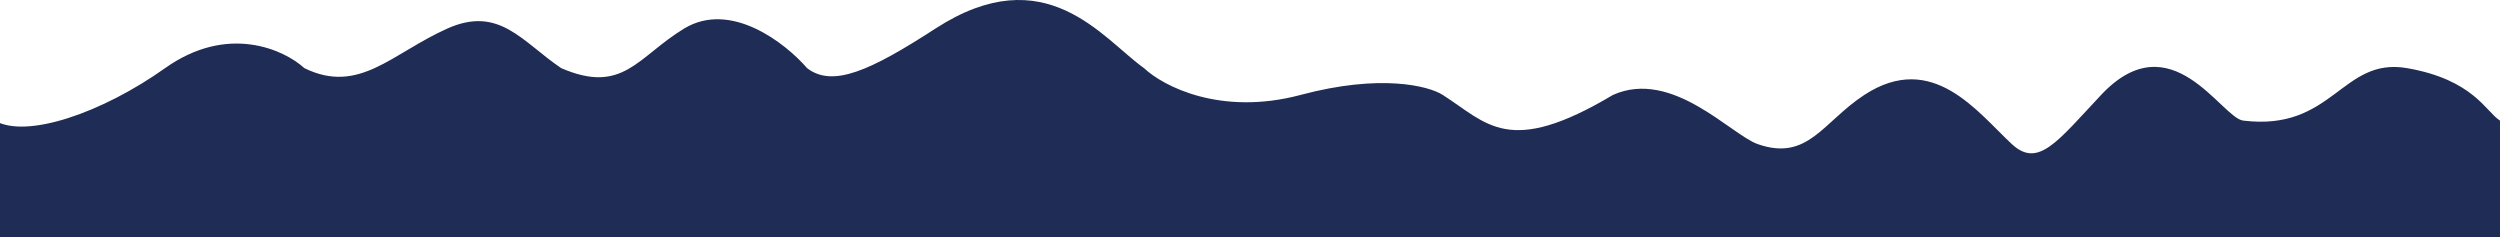 <svg width="1917" height="182" viewBox="0 0 1917 182" fill="none" xmlns="http://www.w3.org/2000/svg">
<path d="M126.581 52.256C78.539 86.4 20.208 106.701 -3.999 92.474L-4 182H1917L1917 92.474C1906.29 85.908 1896.86 61.155 1845.77 52.256C1795.5 43.497 1789.21 100.952 1720.08 92.474C1703.32 90.419 1664.92 15.59 1611.15 72.775C1577.63 108.425 1562.97 129.279 1542.72 110.531C1516.41 86.181 1481.96 38.572 1429.59 72.775C1397.76 93.566 1386.3 123.938 1347.89 110.531C1327.27 103.332 1282.25 52.53 1236.86 72.775C1156.56 120.651 1140.5 94.633 1106.28 72.775C1095.58 65.935 1058.8 56.359 997.35 72.775C935.901 89.191 891.676 65.935 877.244 52.256C845.356 29.547 801.828 -32.836 717.336 21.887C667.009 54.481 638.428 67.304 618.876 52.256C602.35 33.104 560.36 0.218 524.607 21.887C488.855 43.556 477.822 72.775 430.338 52.256C400.311 32.006 382.854 4.099 343.051 21.887C300.425 40.936 275.317 72.775 233.42 52.256C217.825 38.029 174.624 18.111 126.581 52.256Z" fill="#1E2C56"/>
</svg>
